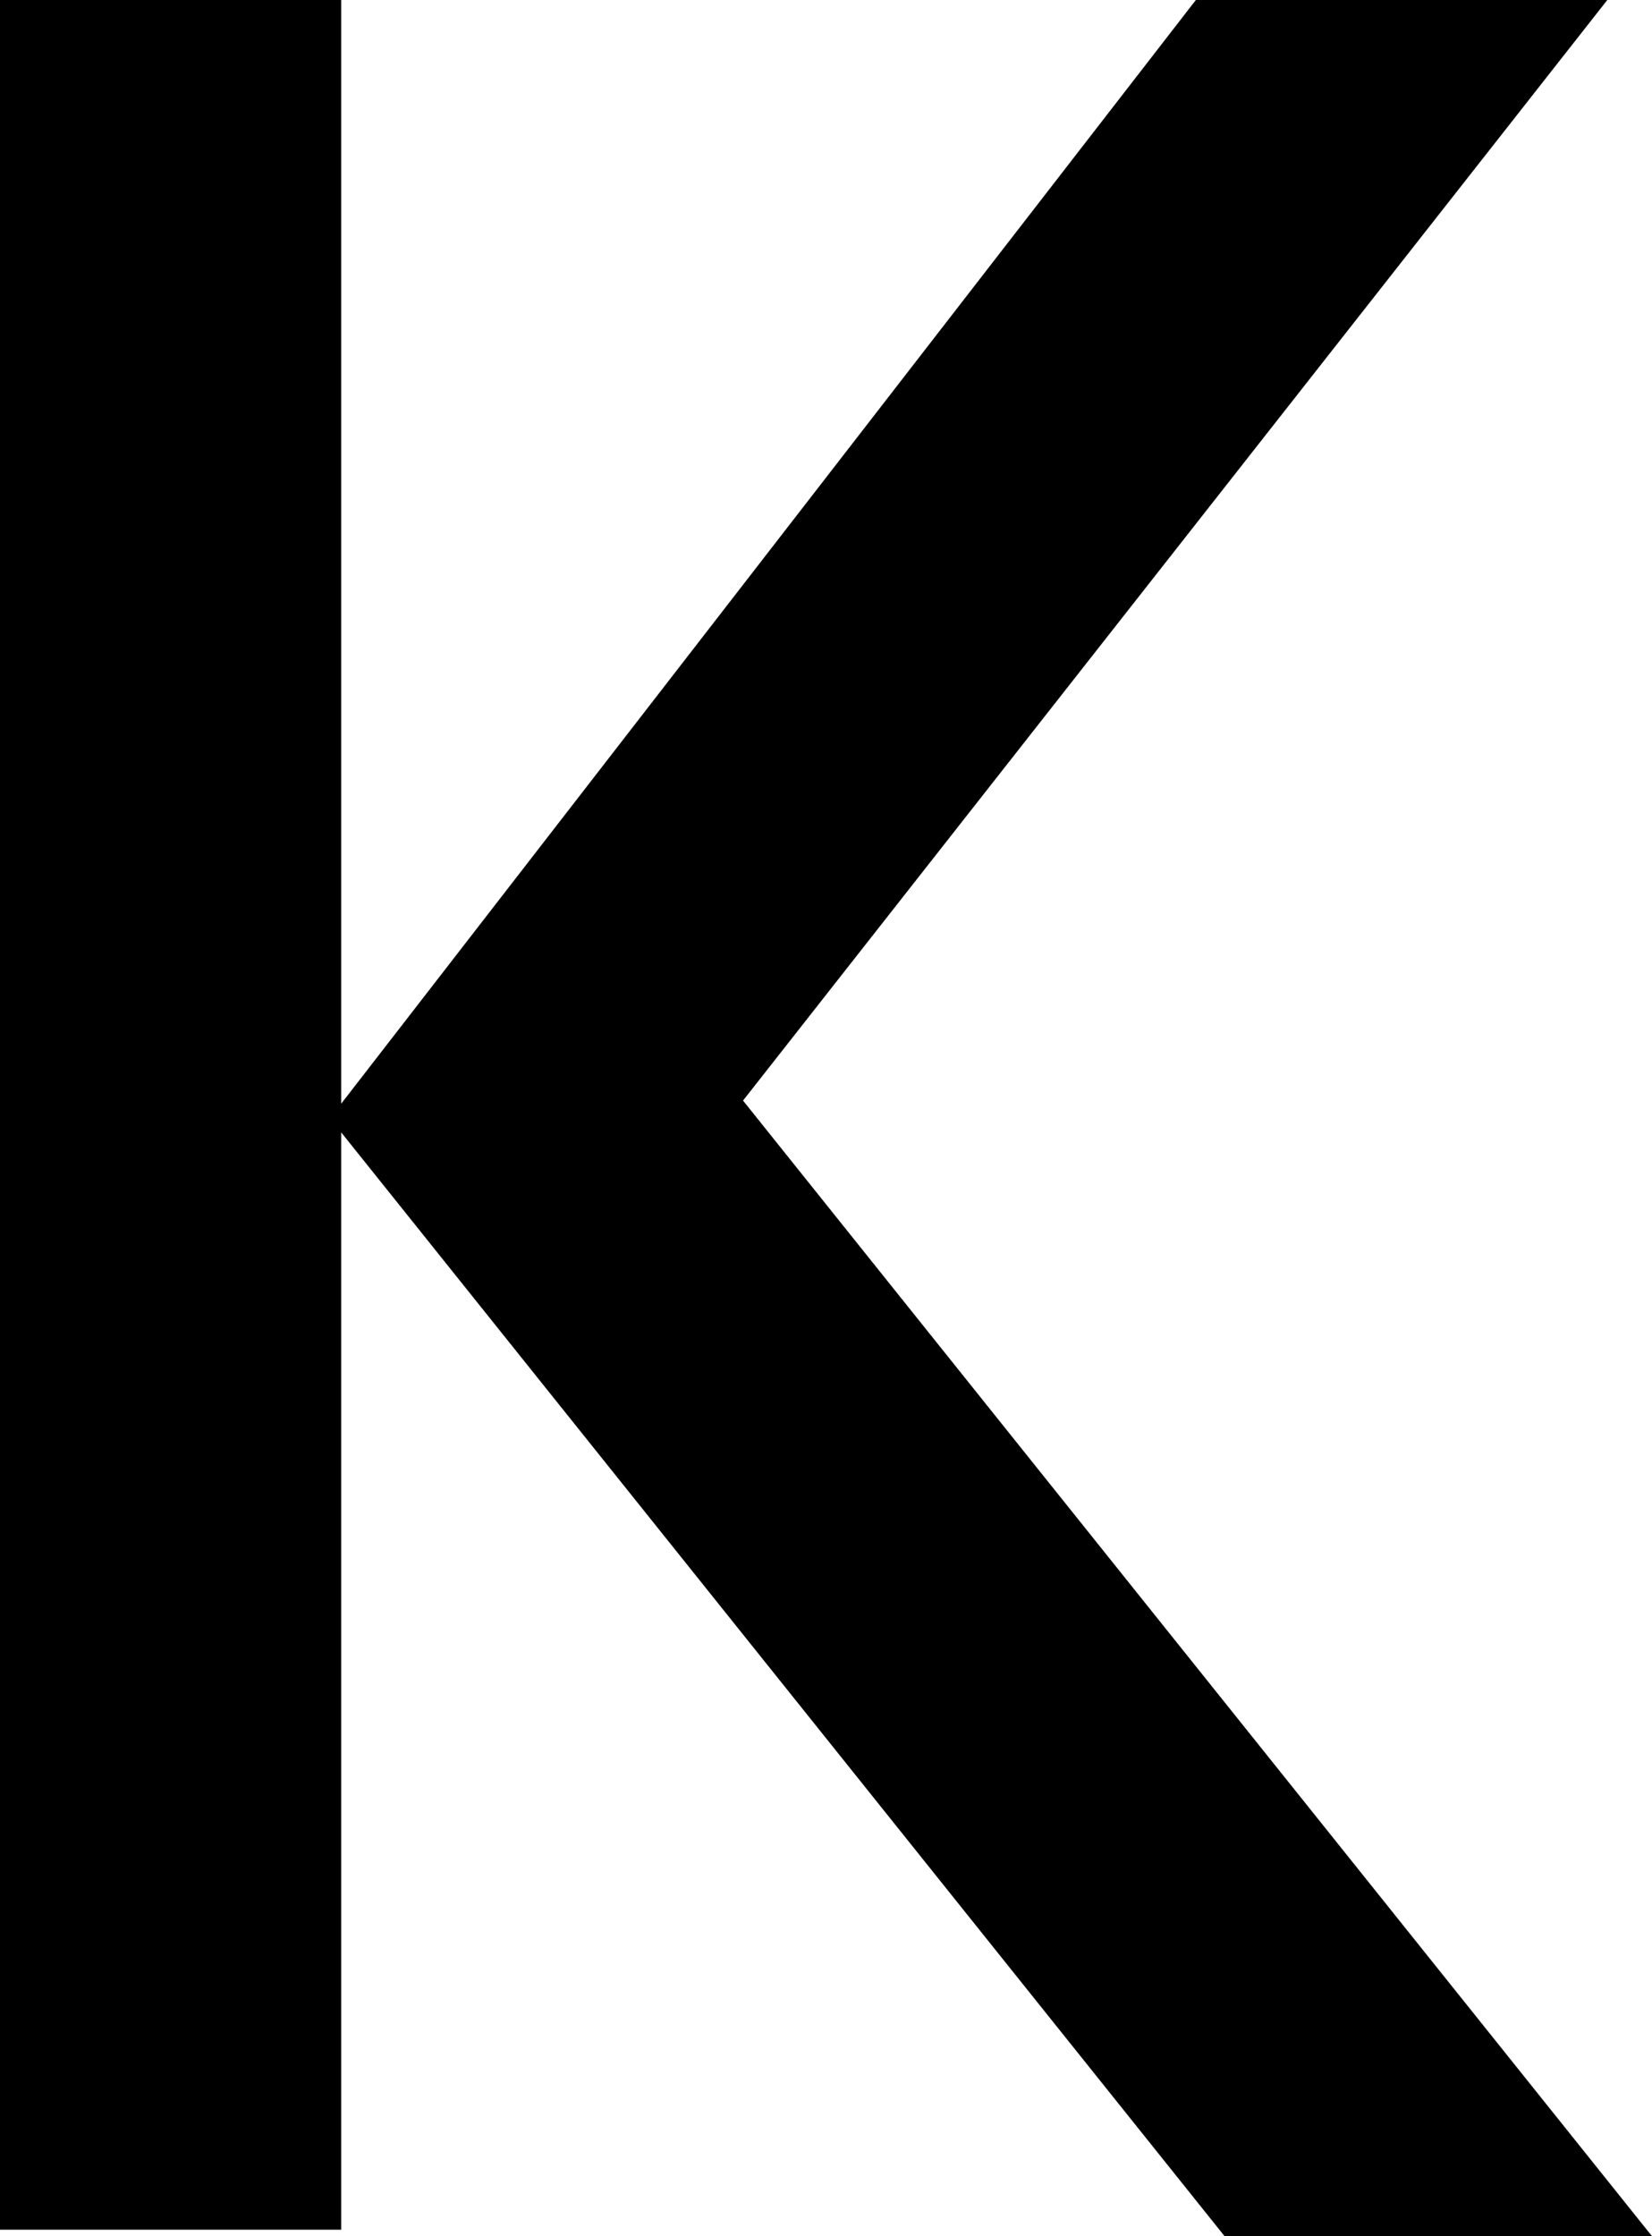 <?xml version="1.0" encoding="utf-8"?>
<!-- Generator: Adobe Illustrator 16.0.0, SVG Export Plug-In . SVG Version: 6.00 Build 0)  -->
<!DOCTYPE svg PUBLIC "-//W3C//DTD SVG 1.1//EN" "http://www.w3.org/Graphics/SVG/1.1/DTD/svg11.dtd">
<svg version="1.1" id="Layer_1" xmlns="http://www.w3.org/2000/svg" xmlns:xlink="http://www.w3.org/1999/xlink" x="0px" y="0px"
	 width="28.861px" height="39.057px" viewBox="0 0 28.861 39.057" enable-background="new 0 0 28.861 39.057" xml:space="preserve">
<path d="M5.961,0v19.277L20.892,0h7.188L12.981,19.223l15.879,19.834h-7.467L5.961,19.779v19.166H0V0H5.961z"/>
</svg>
